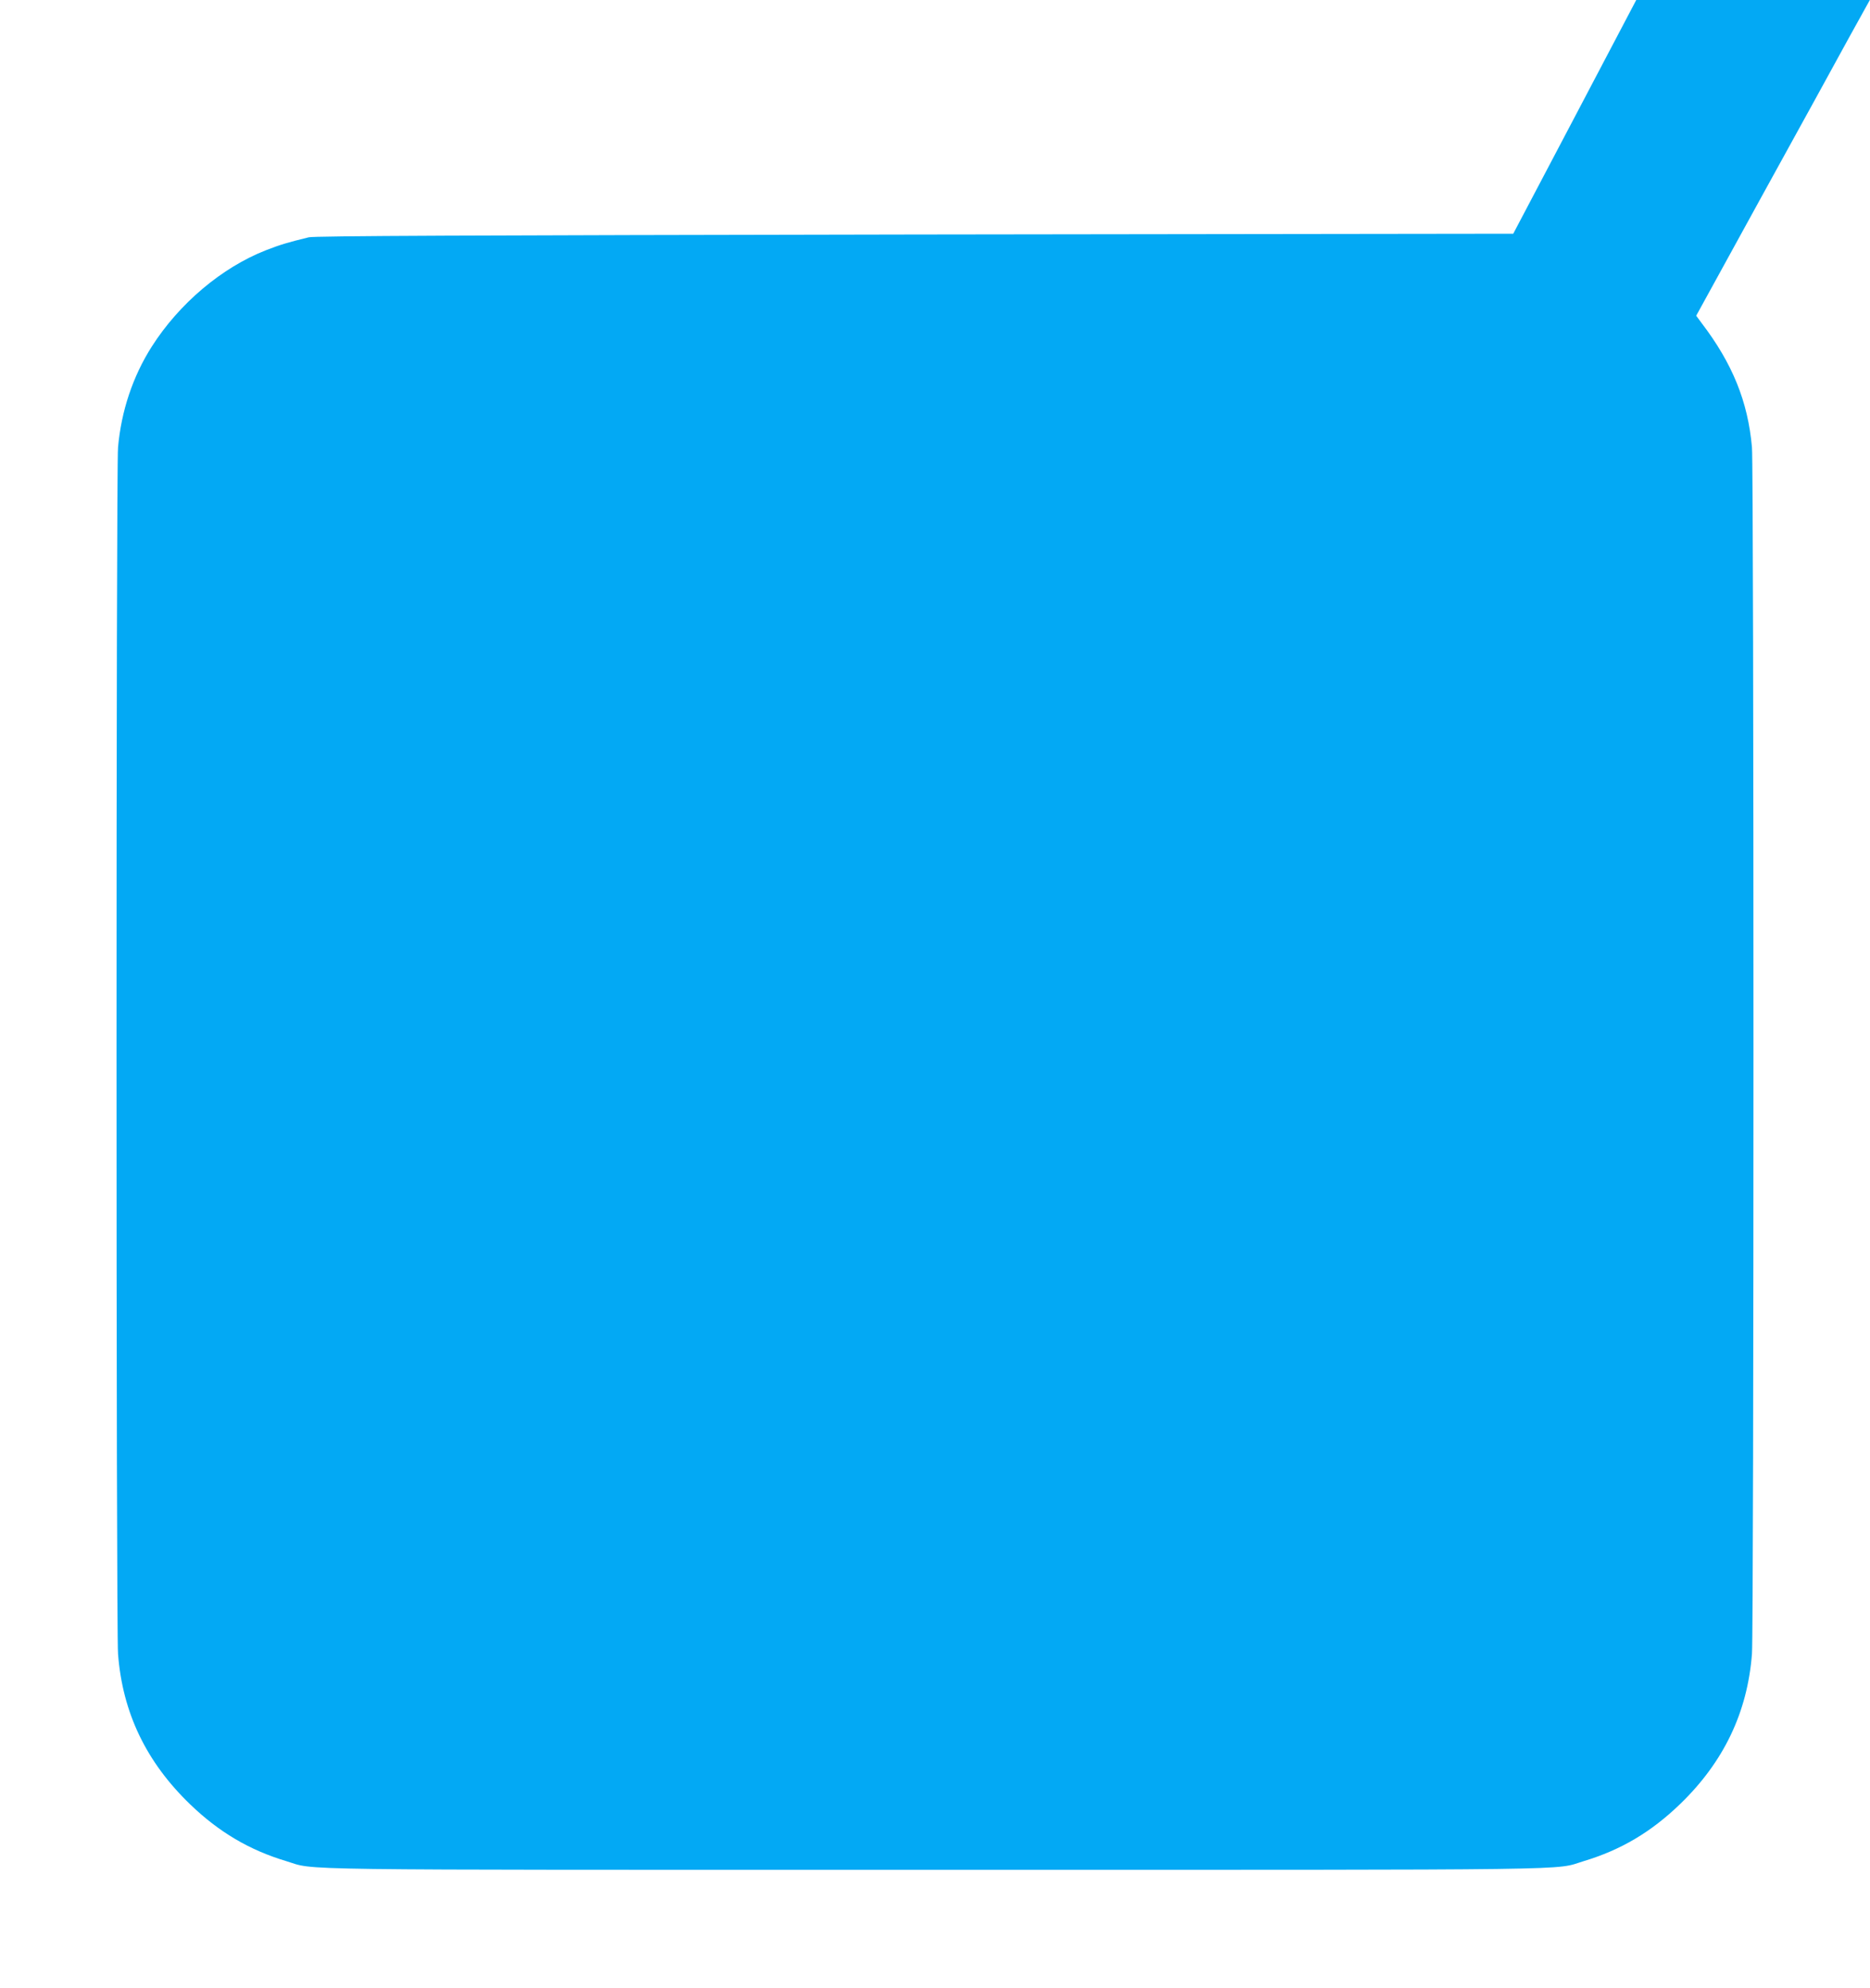 <?xml version="1.0" standalone="no"?>
<!DOCTYPE svg PUBLIC "-//W3C//DTD SVG 20010904//EN"
 "http://www.w3.org/TR/2001/REC-SVG-20010904/DTD/svg10.dtd">
<svg version="1.0" xmlns="http://www.w3.org/2000/svg"
 width="1204pt" height="1280pt" viewBox="0 0 1204 1280"
 preserveAspectRatio="xMidYMid meet">
<g transform="translate(0,1280) scale(0.1,-0.1)"
fill="#03a9f4" stroke="none">
<path d="M10139 12047 l-396 -752 -3854 -5 c-2887 -5 -3866 -9 -3901 -18 -139
-34 -182 -47 -275 -83 -284 -111 -559 -343 -736 -621 -122 -192 -196 -414
-217 -648 -13 -147 -13 -7606 0 -7770 29 -379 182 -697 466 -970 184 -177 380
-293 617 -364 198 -60 -100 -56 4177 -56 4277 0 3979 -4 4177 56 239 72 434
187 622 369 279 270 432 589 461 965 13 164 13 7623 0 7770 -26 294 -125 539
-325 801 l-34 46 425 774 c235 426 486 883 559 1017 l134 242 -752 0 -752 0
-396 -753z"/>
</g>
</svg>
